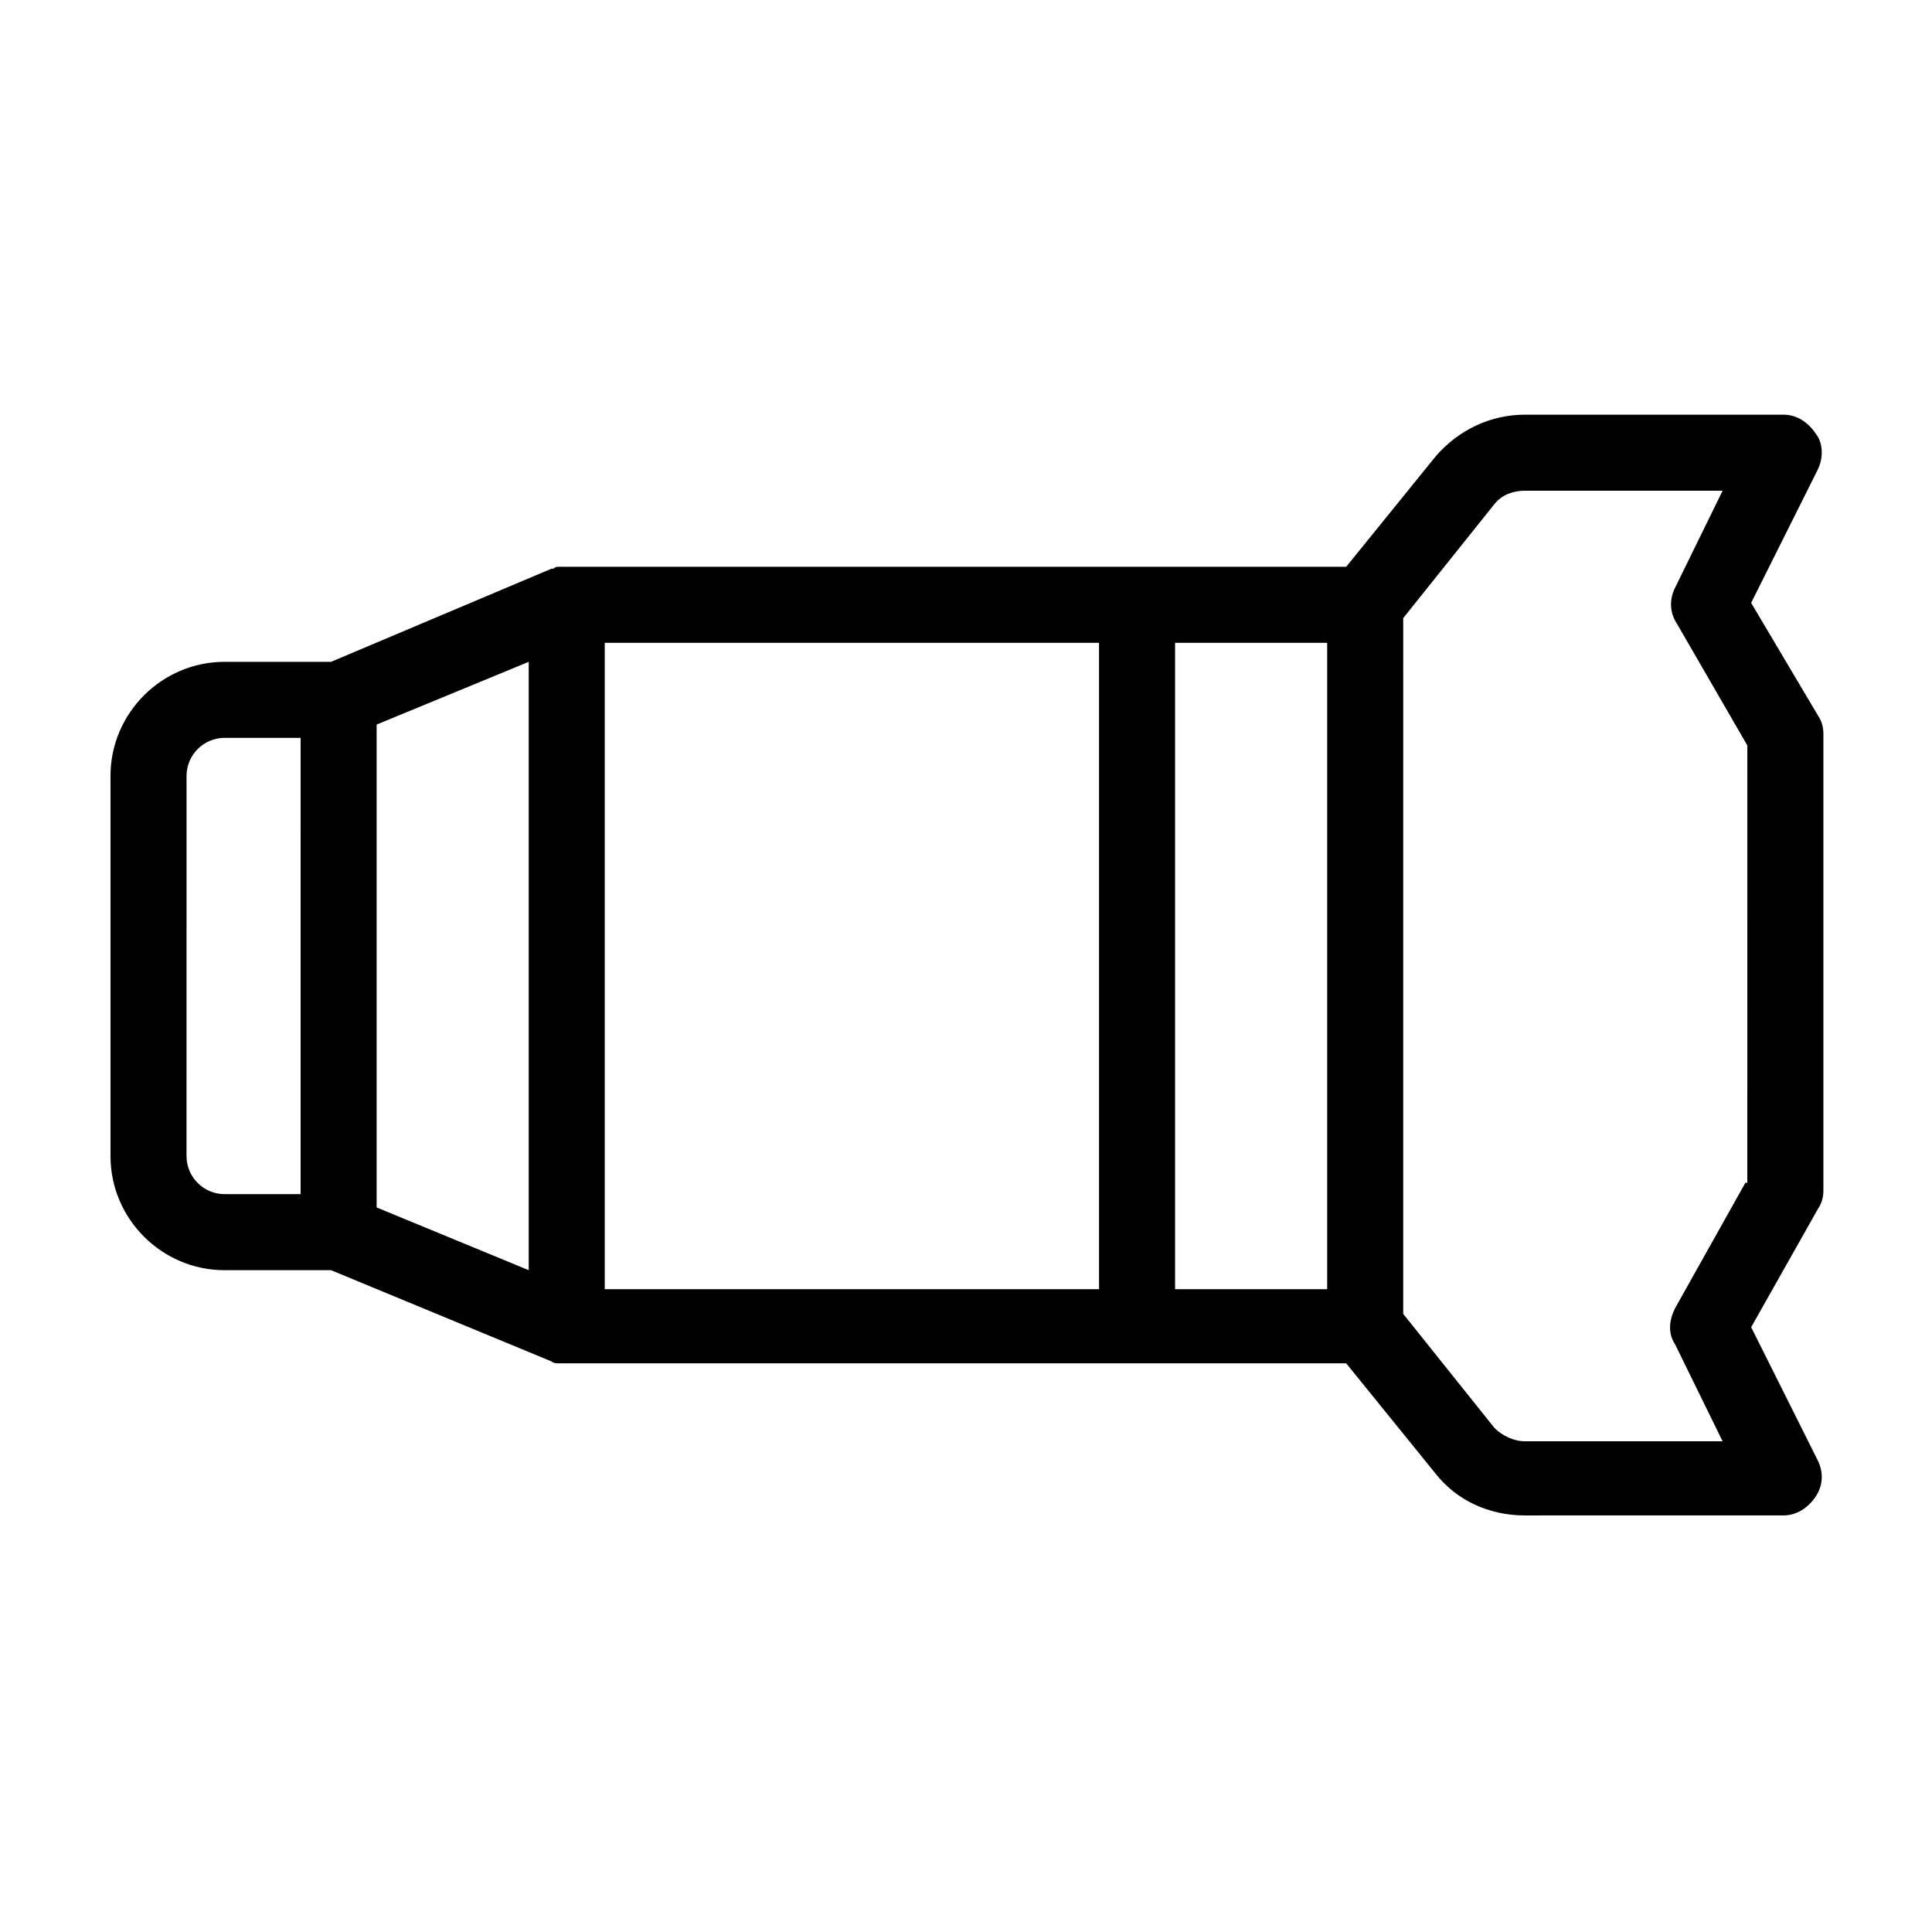 <?xml version="1.0" encoding="UTF-8"?>
<!-- The Best Svg Icon site in the world: iconSvg.co, Visit us! https://iconsvg.co -->
<svg fill="#000000" width="800px" height="800px" version="1.1" viewBox="144 144 512 512" xmlns="http://www.w3.org/2000/svg">
 <path d="m608.07 303.77 17.633-35.266c1.512-3.023 1.512-7.055-0.504-9.574-2.016-3.023-5.039-5.039-8.566-5.039l-68.516 0.004c-9.07 0-17.633 4.031-23.68 11.082l-23.676 29.223h-206.56-2.016c-0.504 0-1.008 0-1.512 0.504h-0.504l-58.441 24.688h-28.215c-16.625 0-30.23 13.602-30.23 30.23v100.76c0 16.625 13.602 30.23 30.23 30.23h28.215l58.441 24.184c0.504 0.504 1.512 0.504 2.016 0.504h2.016 206.56l23.68 29.223c5.543 7.055 14.105 11.082 23.68 11.082l68.516-0.008c3.527 0 6.551-2.016 8.566-5.039 2.016-3.023 2.016-6.551 0.504-9.574l-17.633-35.266 17.633-31.234c1.008-1.512 1.512-3.023 1.512-5.039v-120.91c0-2.016-0.504-3.527-1.512-5.039zm-384.41 156.69h-20.152c-5.543 0-10.078-4.535-10.078-10.078l0.004-100.76c0-5.543 4.535-10.078 10.078-10.078h20.152zm60.457 20.152-40.305-16.625v-127.97l40.305-16.625zm151.14 5.035h-130.99v-171.29h130.99zm60.457 0h-40.305v-171.29h40.305zm110.84-28.211-18.641 33.25c-1.512 3.023-2.016 6.551 0 9.574l12.594 25.695-52.395-0.004c-3.023 0-6.047-1.512-8.062-3.527l-24.184-30.23 0.004-184.39 24.184-30.23c2.016-2.519 5.039-3.527 8.062-3.527h52.395l-12.594 25.695c-1.512 3.023-1.512 6.551 0.504 9.574l18.641 32.242-0.004 115.88z"/>
</svg>